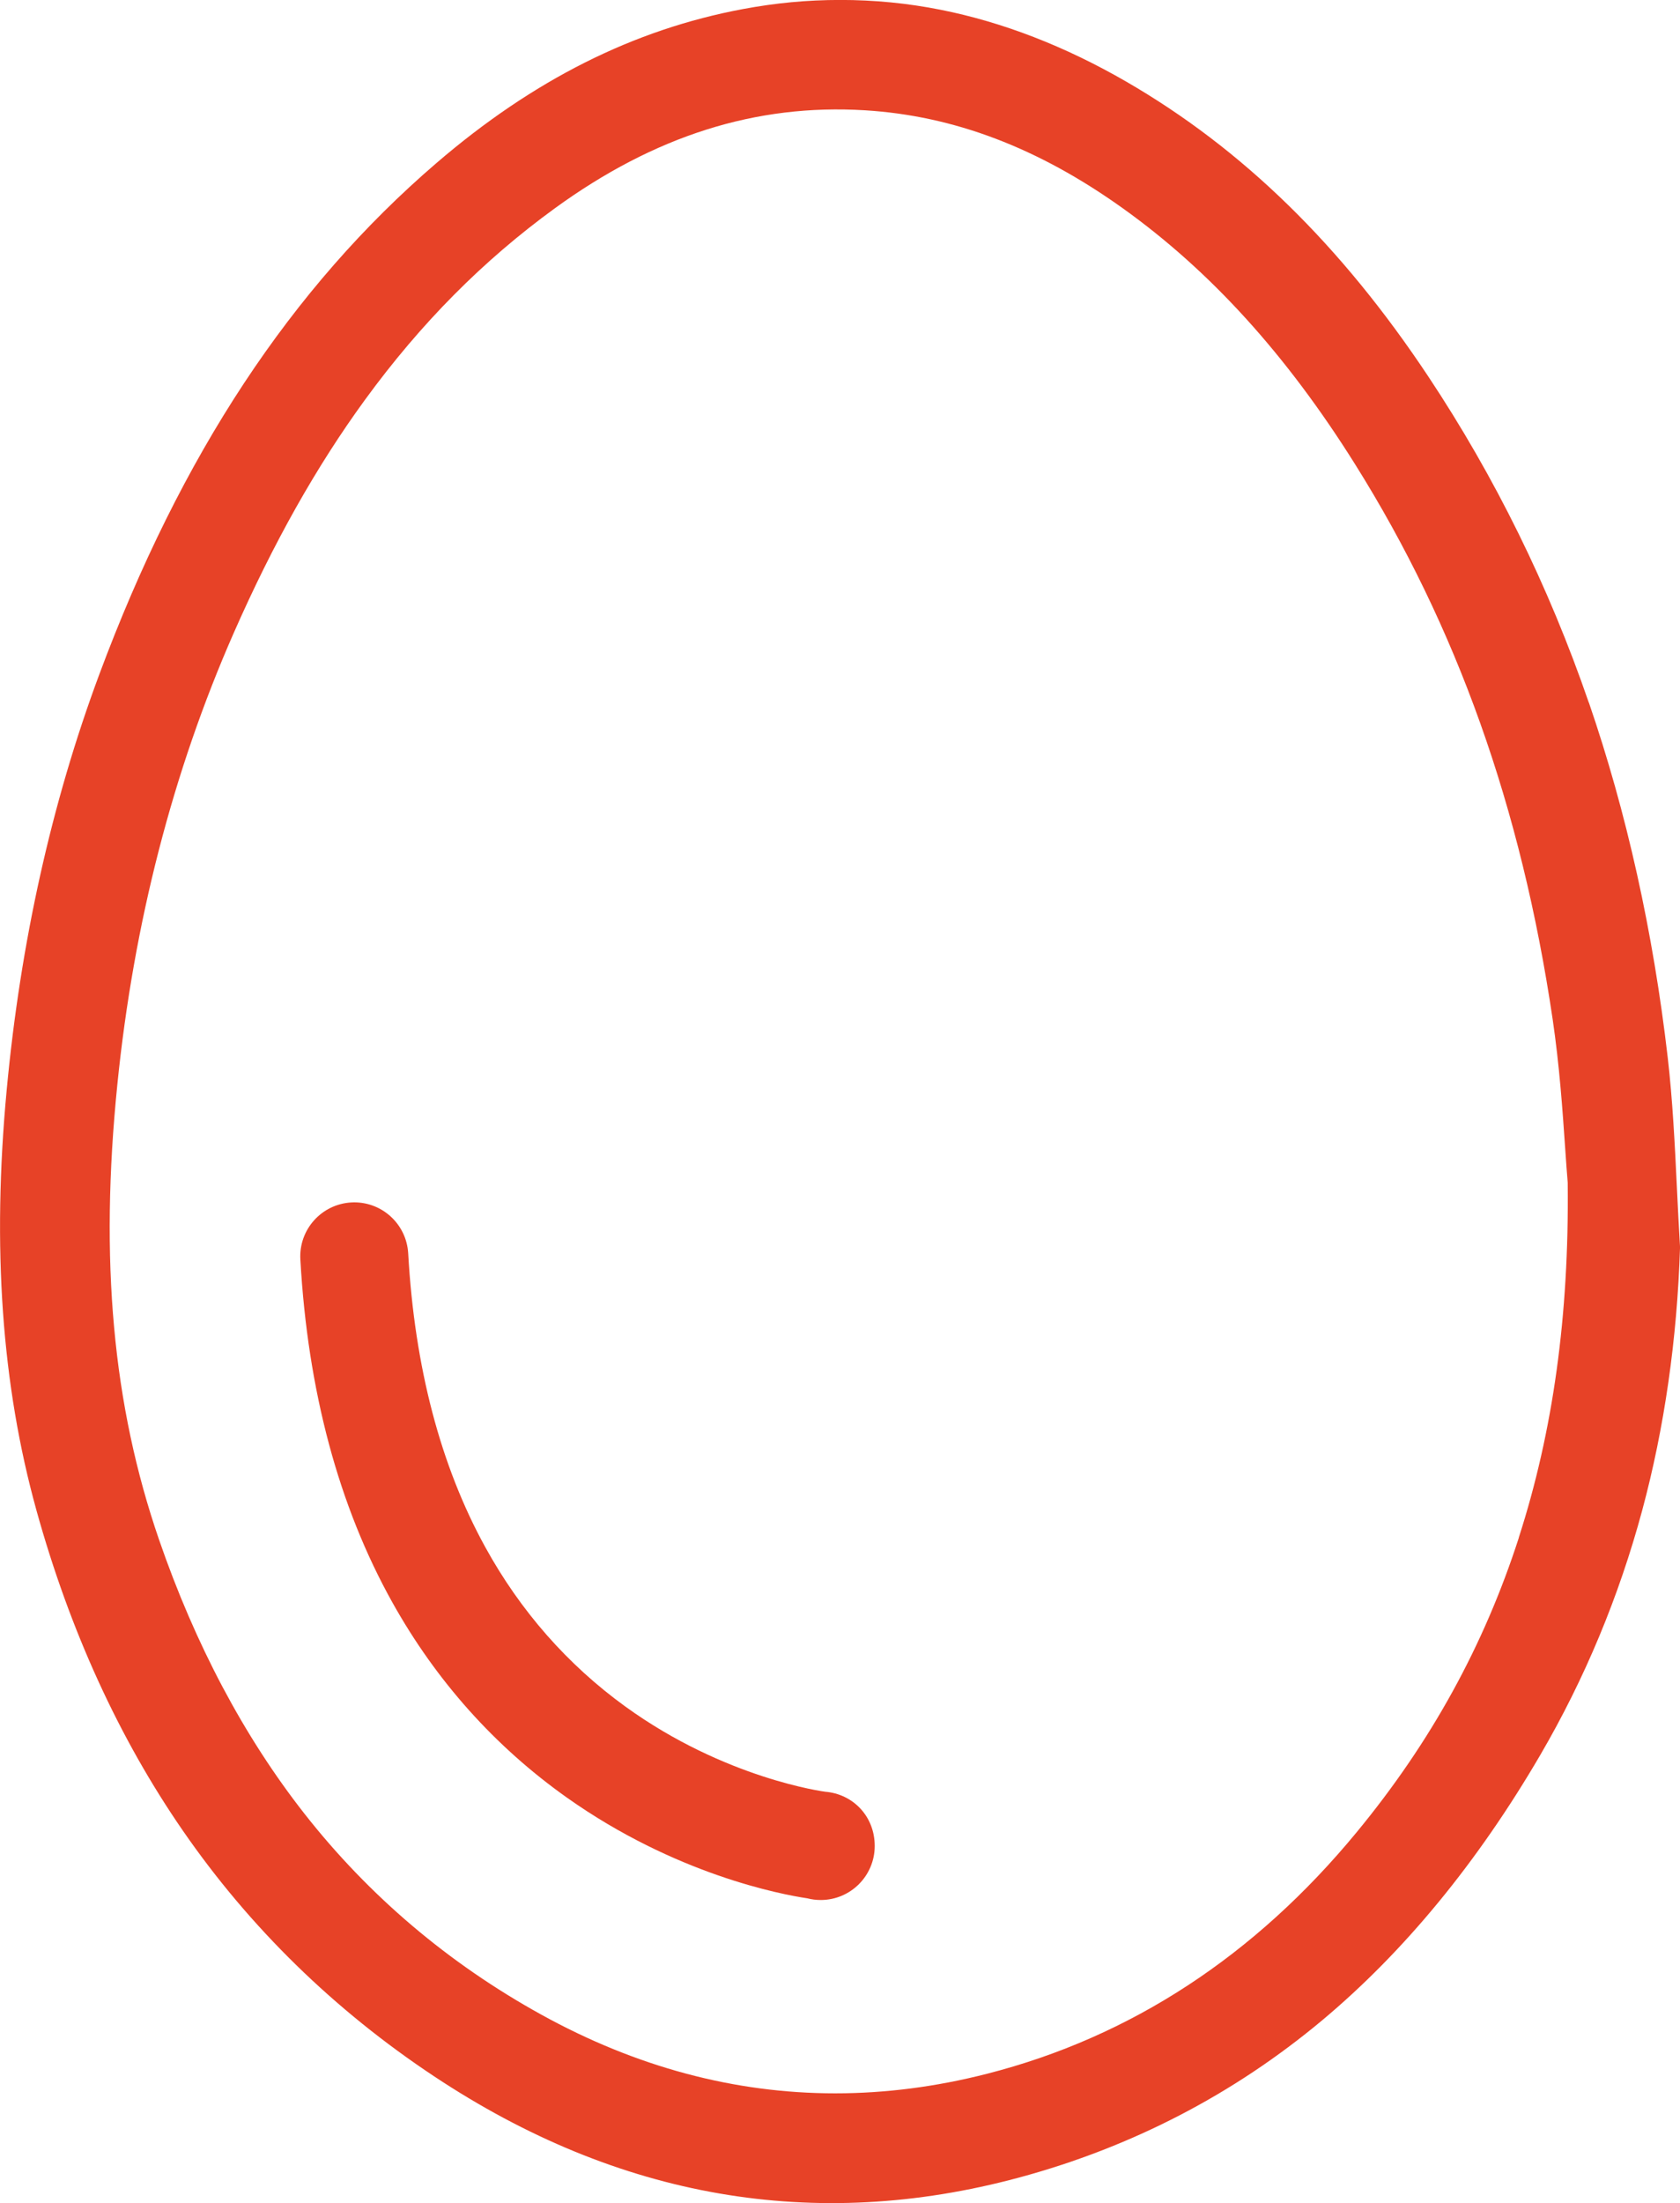 <?xml version="1.0" encoding="UTF-8"?>
<svg id="Layer_1" data-name="Layer 1" xmlns="http://www.w3.org/2000/svg" width="318.88" height="417.89" viewBox="0 0 318.88 417.89">
  <path d="M301.57,133.27c-7.58-22.02-17.81-42.81-30.42-61.79-16.58-24.97-35.37-43.29-57.42-56.02-11.6-6.7-23.43-11.27-35.16-13.6-6.28-1.25-12.64-1.87-19.03-1.87s-12.35.58-18.53,1.73c-20.76,3.88-39.79,13.43-58.16,29.2-27.59,23.68-48.52,55.41-64.01,97.02-9.04,24.28-14.95,50.79-17.57,78.8-2.8,29.87-.95,55.94,5.64,79.71,6.33,22.81,15.69,43.28,27.83,60.83,12.67,18.33,28.73,34.01,47.73,46.6,34.91,23.14,72.22,29.59,110.9,19.17,21.42-5.77,40.8-15.81,57.6-29.85,15.56-13.01,29.48-29.93,41.38-50.3,8.44-14.45,14.95-30.07,19.36-46.43,4.21-15.63,6.62-32.42,7.18-49.91-.23-3.78-.42-7.62-.6-11.34-.39-8.11-.8-16.5-1.74-24.64-2.76-23.83-7.8-46.49-14.97-67.33ZM288.29,291.67c-6.62,20.48-16.68,38.76-30.78,55.86-19.31,23.43-42.89,38.84-70.09,45.8-9.72,2.49-19.35,3.73-28.89,3.73-19.1,0-37.78-4.99-55.79-14.93-17.61-9.72-32.73-22.54-44.96-38.12-11.45-14.59-20.73-32.07-27.59-51.96-8.79-25.51-11.31-52.97-7.91-86.41,3.1-30.53,10.53-59.32,22.08-85.57,7.53-17.1,15.69-31.59,24.95-44.28,10.58-14.49,22.35-26.35,35.99-36.27,18.95-13.77,38.2-19.86,58.85-18.6,16.91,1.03,32.94,7.12,49,18.61,16.62,11.89,31.03,27.76,44.04,48.5,19.31,30.77,31.58,65.19,37.51,105.24,1.3,8.78,1.9,17.47,2.38,24.44.18,2.58.33,4.8.49,6.65v.22c.26,24.97-2.78,46.91-9.29,67.07Z" fill="#e74227"/>
  <path d="M156.62,339.85h0s-18.95-2.42-37.93-16.16c-10.96-7.93-19.91-18.11-26.59-30.25-8.49-15.42-13.41-34.16-14.62-55.7-.32-5.65-5.15-9.98-10.81-9.66-5.65.32-9.98,5.16-9.66,10.81,1.4,24.93,7.28,46.84,17.49,65.1,8.31,14.86,19.44,27.29,33.08,36.96,20.65,14.63,40.77,18.39,45.65,19.12.81.21,1.67.32,2.55.32,5.66,0,10.25-4.59,10.25-10.25s-4.15-9.87-9.42-10.29Z" fill="#e74227"/>
</svg>